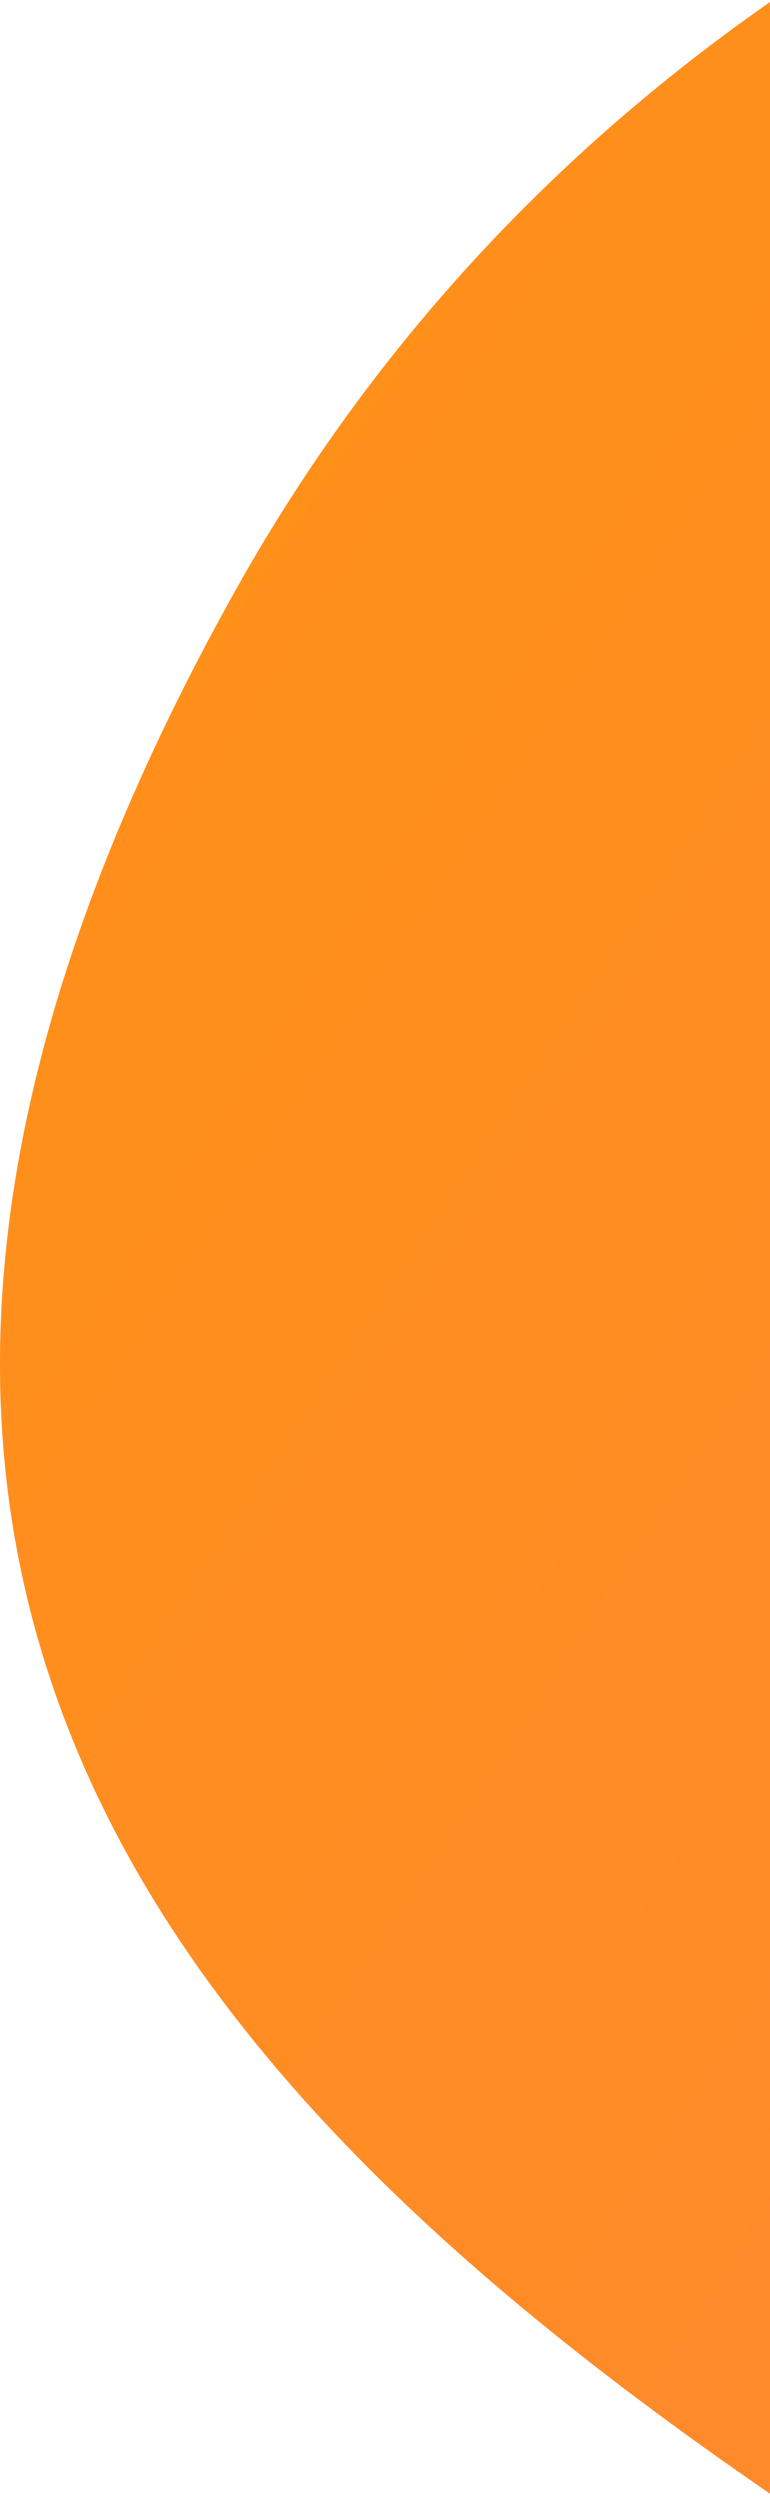 <?xml version="1.0" encoding="UTF-8"?>
<svg width="74px" height="240px" viewBox="0 0 74 240" version="1.1" xmlns="http://www.w3.org/2000/svg" xmlns:xlink="http://www.w3.org/1999/xlink">
    <!-- Generator: sketchtool 59.1 (101010) - https://sketch.com -->
    <title>81E19B58-B754-4864-93F5-8F3988469F2F</title>
    <desc>Created with sketchtool.</desc>
    <defs>
        <linearGradient x1="30.431%" y1="62.344%" x2="104.375%" y2="13.294%" id="linearGradient-1">
            <stop stop-color="#FF7667" offset="0%"></stop>
            <stop stop-color="#FF9800" offset="100%"></stop>
        </linearGradient>
    </defs>
    <g id="TNI001---webpages" stroke="none" stroke-width="1" fill="none" fill-rule="evenodd">
        <g id="blog" transform="translate(-1366, -273)" fill="url(#linearGradient-1)">
            <path d="M1426.902,480.101 C1502.001,272.628 1960.05,125.846 2073.973,329.804 C2187.896,533.762 1831.438,536 1867.156,677.807 C1902.875,819.614 1750.417,927.457 1529.438,864 C1308.458,800.543 1351.803,687.575 1426.902,480.101 Z" id="Path-9" transform="translate(1731.265, 557.309) scale(-1, 1) translate(-1731.265, -557.309) "></path>
        </g>
    </g>
</svg>